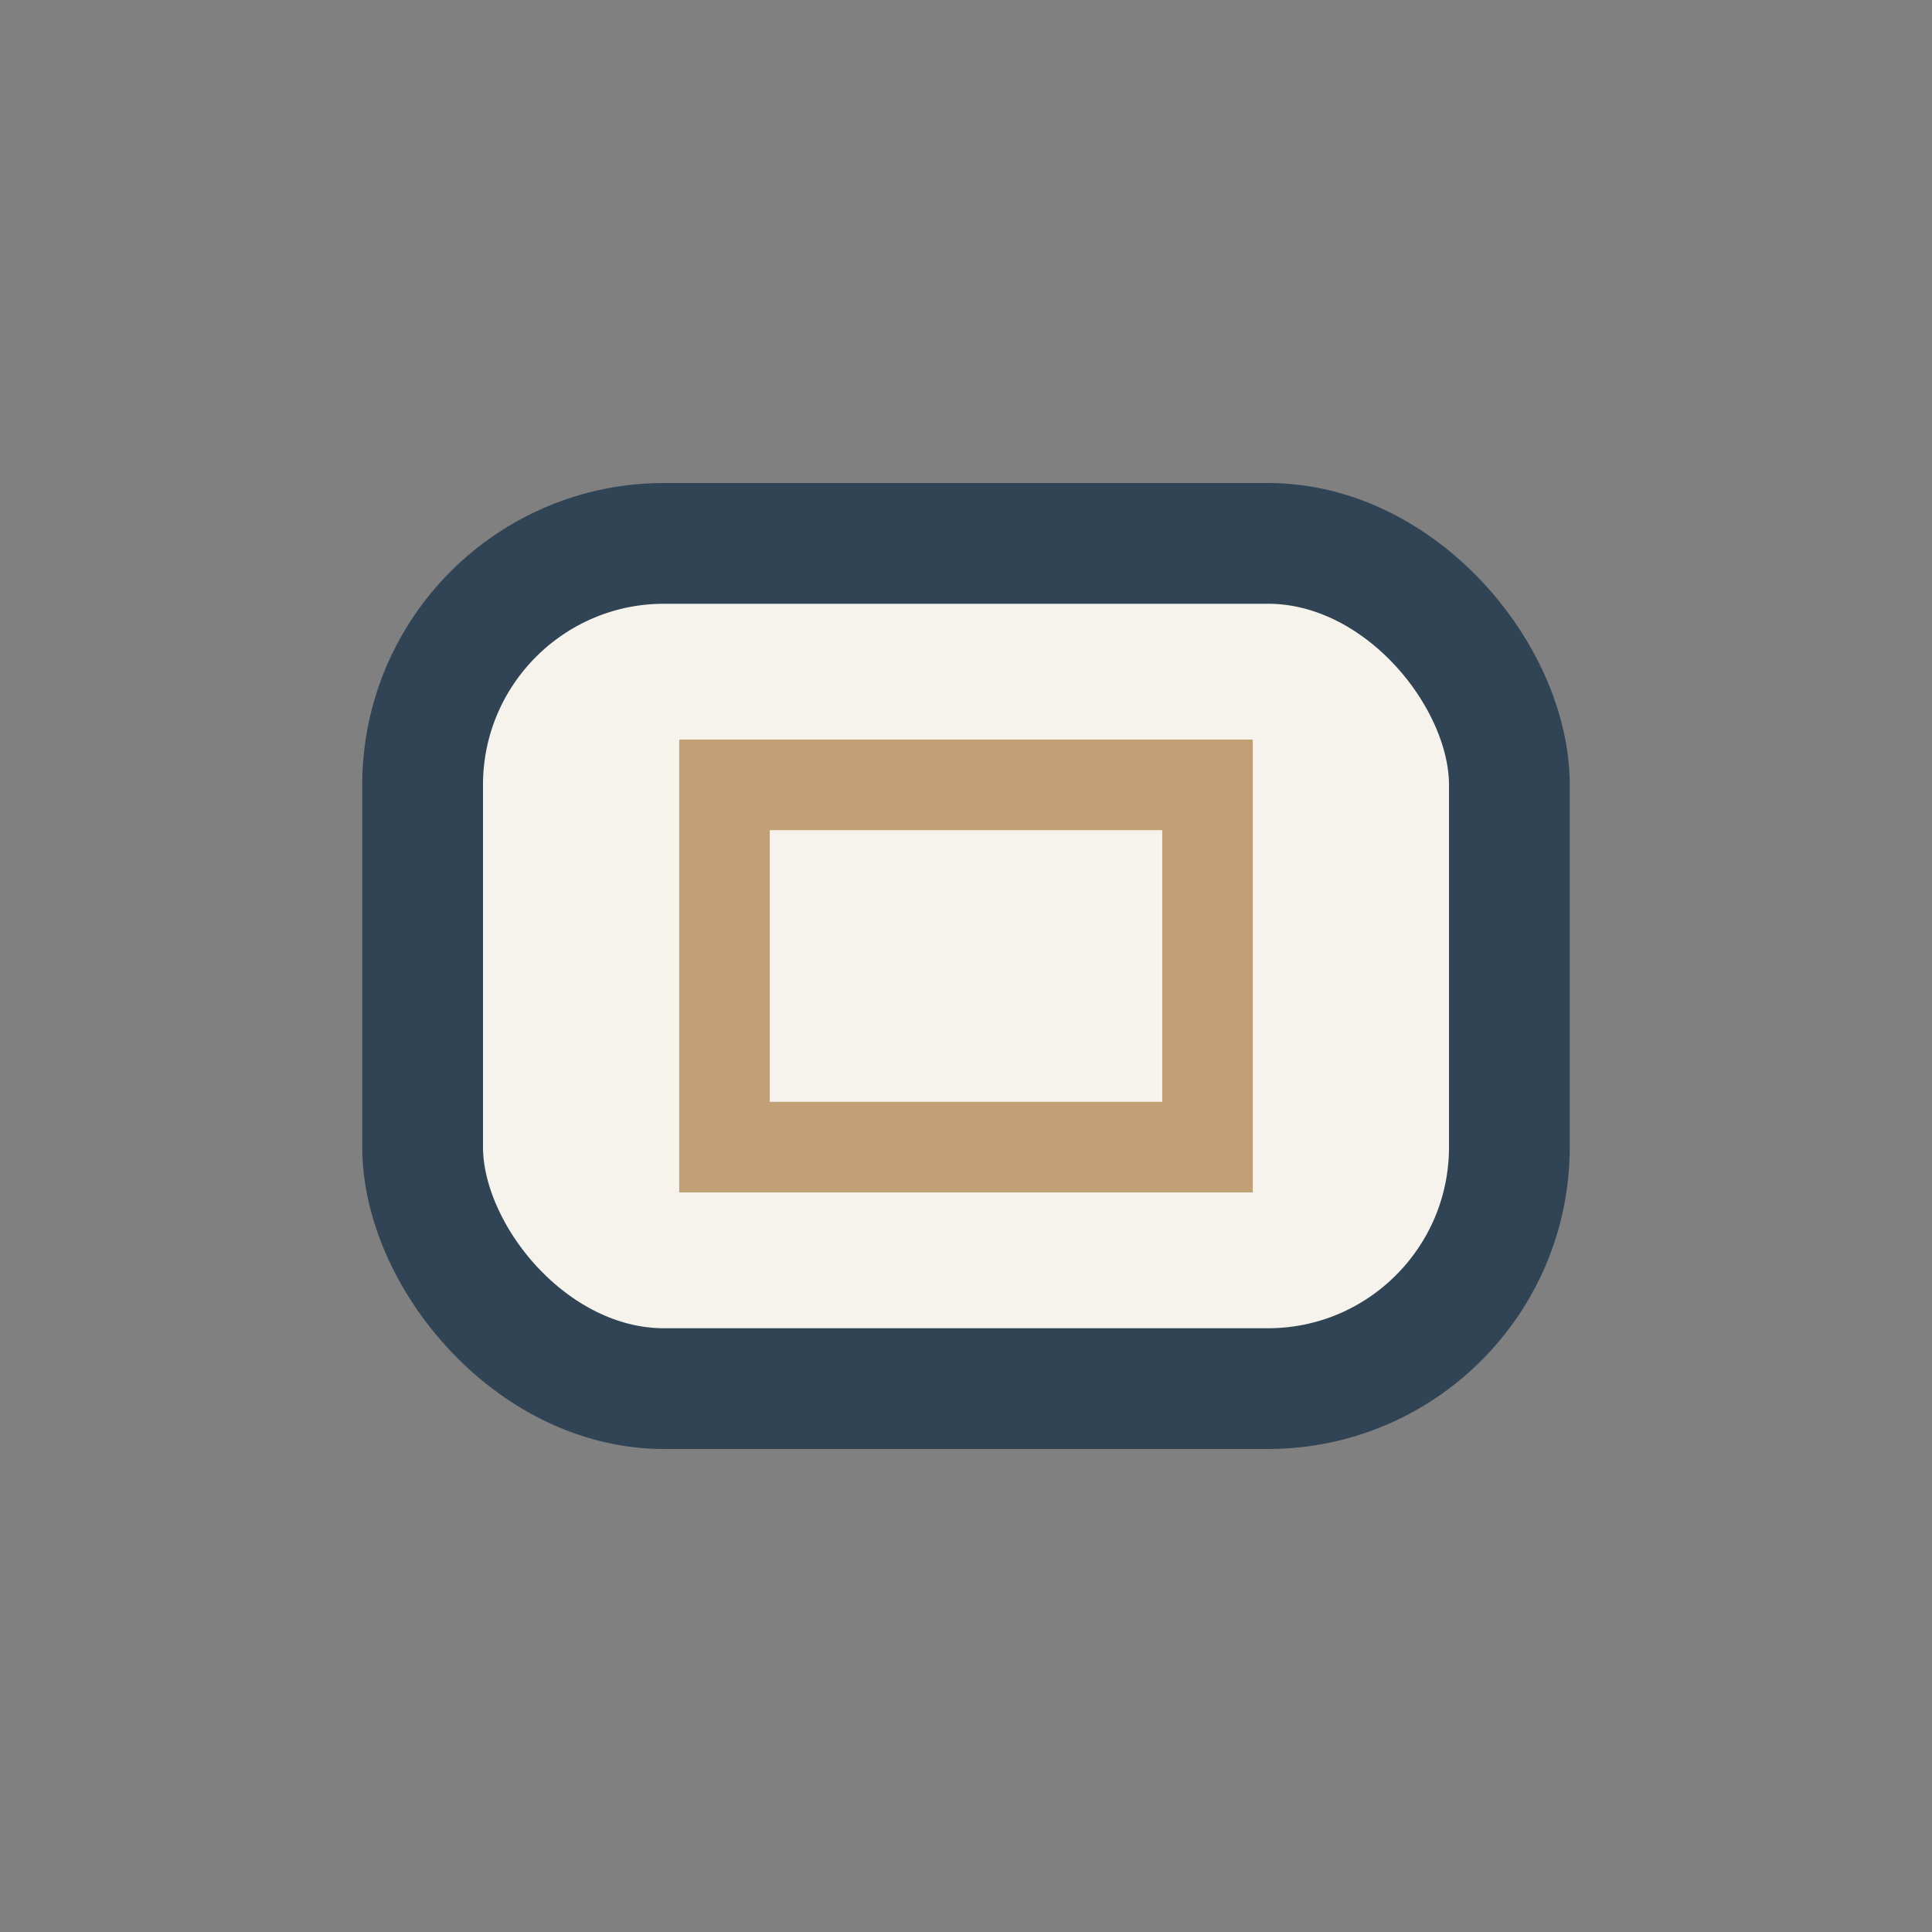 <?xml version="1.0" encoding="UTF-8"?>
<svg xmlns="http://www.w3.org/2000/svg" width="32" height="32" viewBox="0 0 32 32"><rect x="0" y="0" width="32" height="32" fill="#808080" stroke="none"/><rect x="7" y="9" width="18" height="14" rx="4" fill="#F6F3ED" stroke="#314455" stroke-width="2"/><path d="M12 13h8v6h-8z" fill="none" stroke="#C0A074" stroke-width="1.5"/></svg>